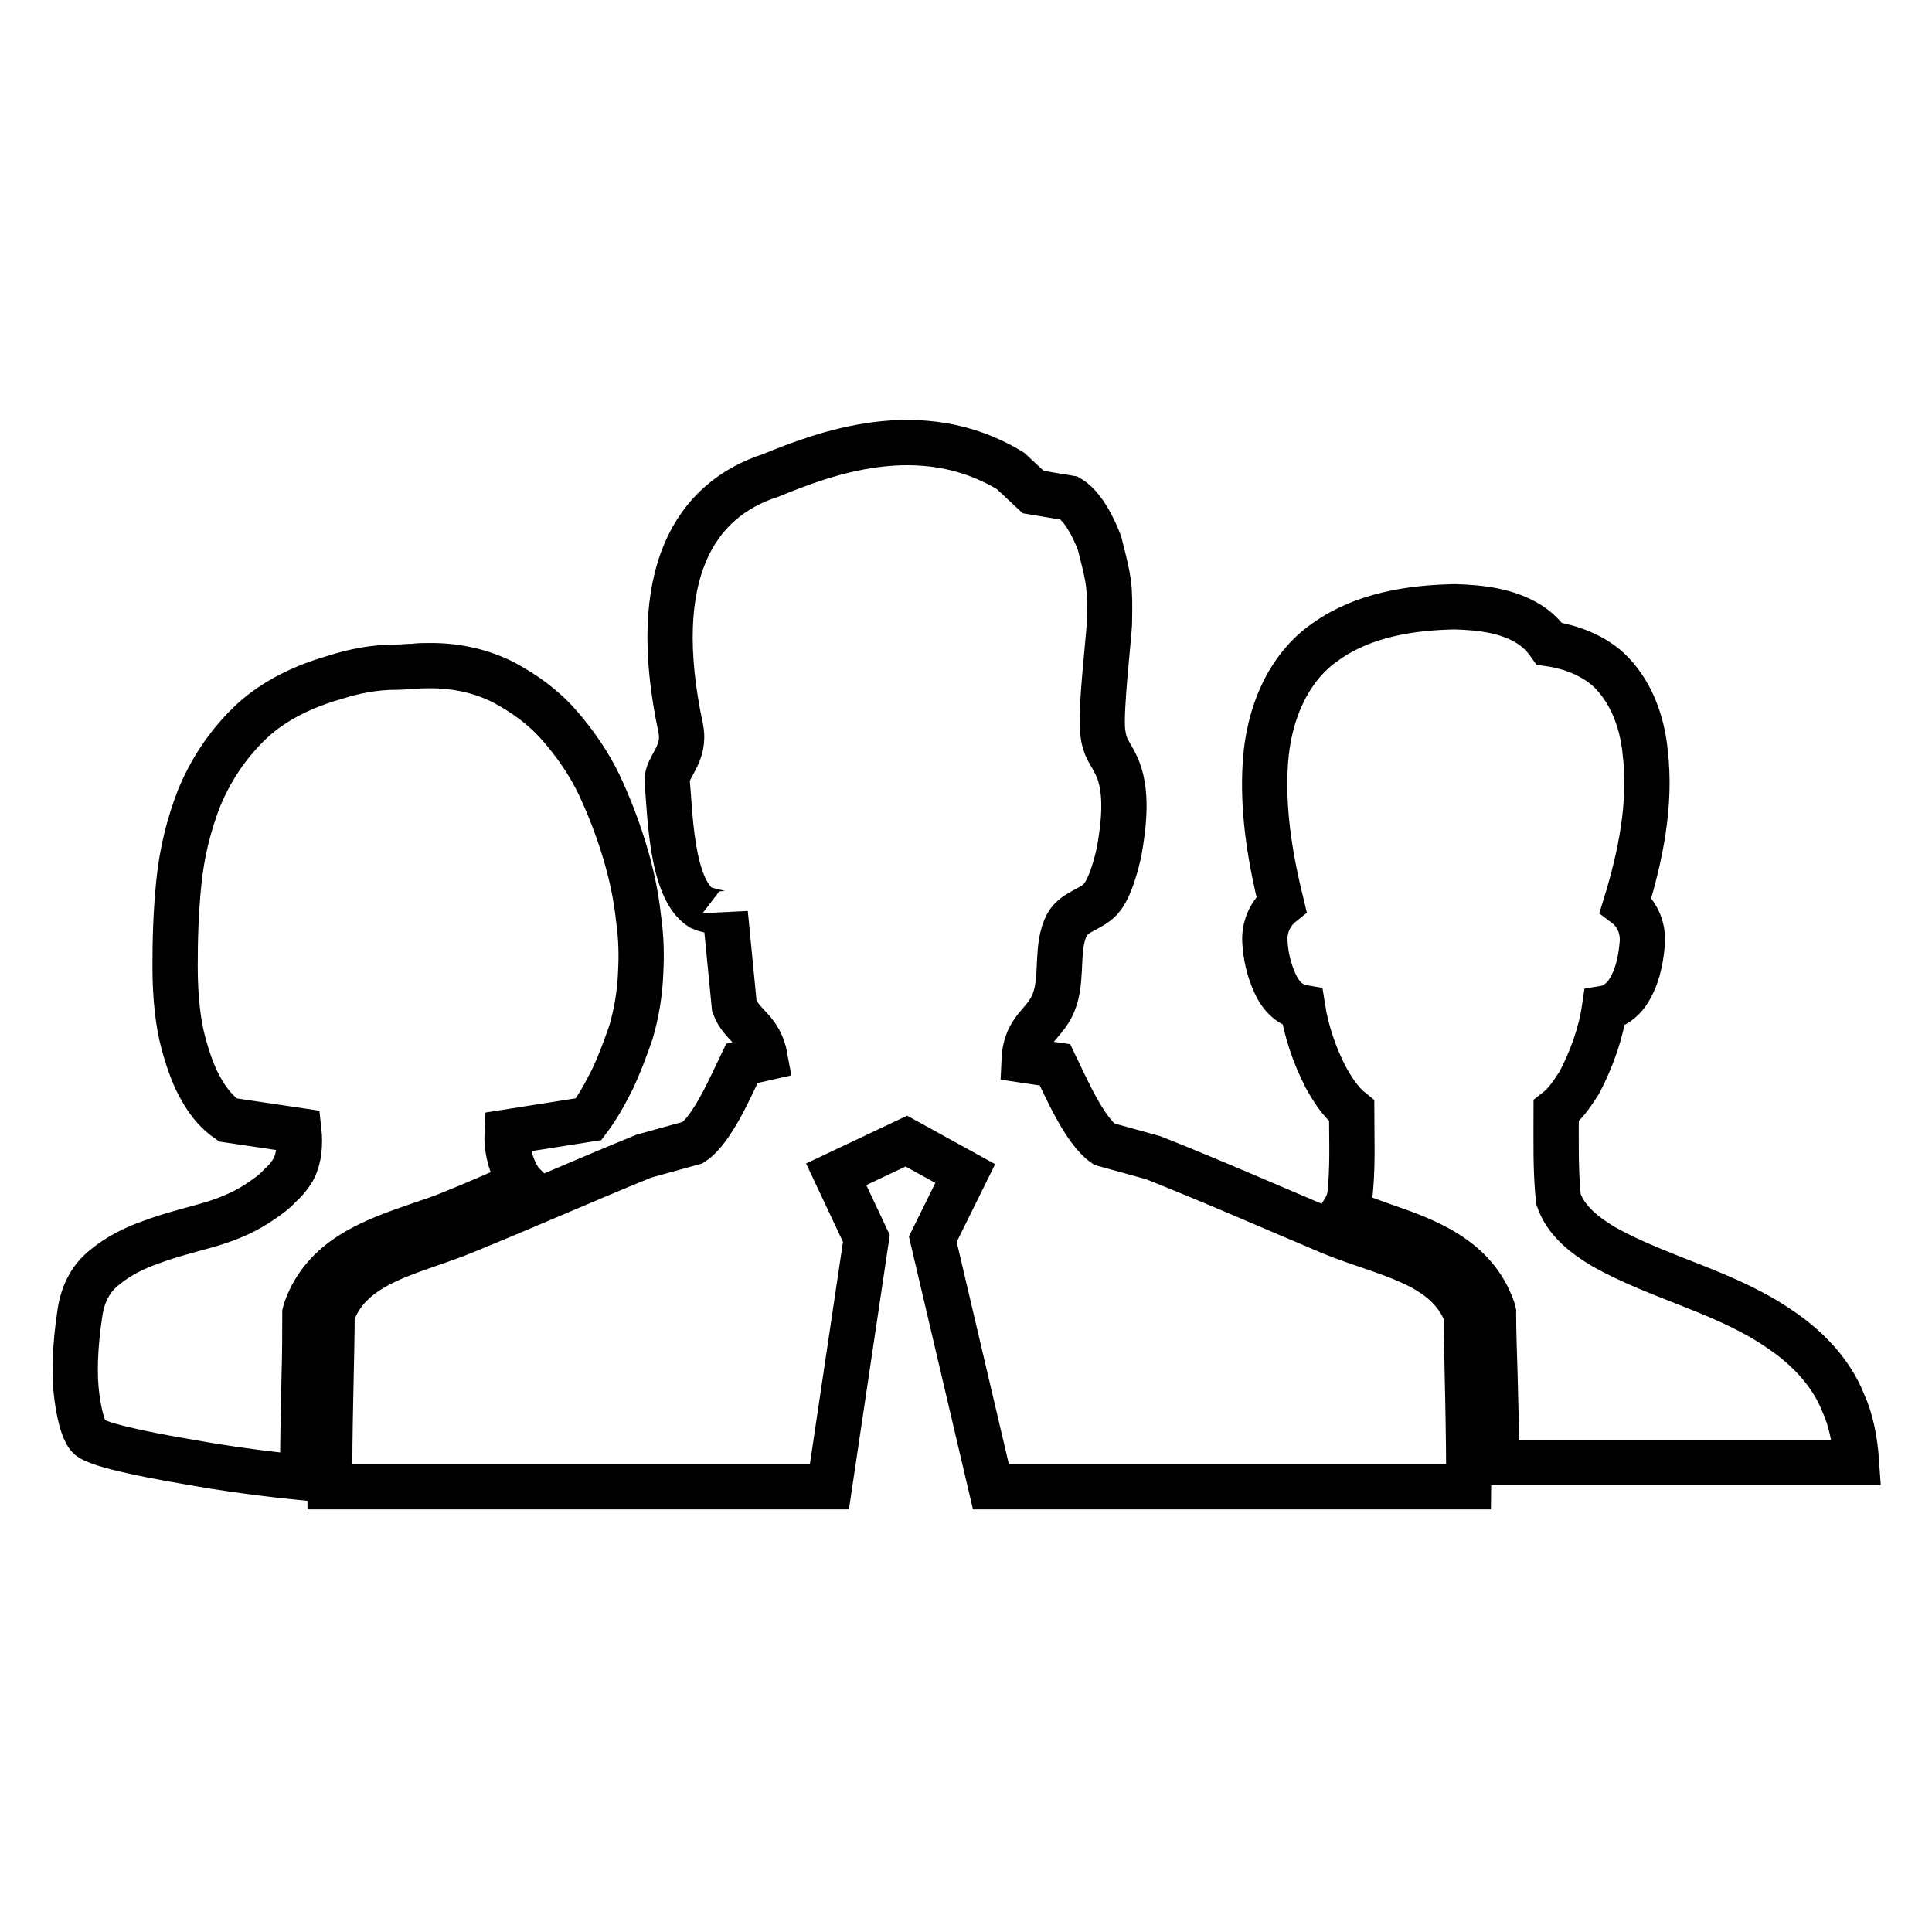 <?xml version="1.0" encoding="utf-8"?>
<!-- Svg Vector Icons : http://www.onlinewebfonts.com/icon -->
<!DOCTYPE svg PUBLIC "-//W3C//DTD SVG 1.1//EN" "http://www.w3.org/Graphics/SVG/1.1/DTD/svg11.dtd">
<svg version="1.1" xmlns="http://www.w3.org/2000/svg" xmlns:xlink="http://www.w3.org/1999/xlink" x="0px" y="0px" viewBox="0 0 256 256" enable-background="new 0 0 256 256" xml:space="preserve">
<g> <path stroke-width="6" fill-opacity="0" stroke="#000000"  d="M60,160.7c3-1.2,6.1-2.6,9.2-3.9c-0.3-0.3-0.5-0.7-0.7-1c-1-1.9-1.4-3.8-1.3-5.8l10.8-1.7 c1.2-1.6,2.2-3.4,3.2-5.4c0.8-1.7,1.6-3.8,2.4-6.1c0.7-2.4,1.2-5.1,1.3-8.1c0.1-1.9,0.1-4.3-0.3-7.1c-0.3-2.8-0.9-5.7-1.8-8.7 c-0.9-3-2-5.9-3.4-8.9c-1.4-2.9-3.2-5.5-5.3-7.9s-4.6-4.2-7.4-5.7c-2.8-1.4-6-2.2-9.6-2.2c-0.8,0-1.6,0-2.3,0.1 c-0.7,0-1.5,0.1-2.3,0.1c-2.8,0-5.5,0.5-8.3,1.4c-4.8,1.4-8.6,3.5-11.4,6.3c-2.8,2.8-4.9,6-6.4,9.6c-1.4,3.6-2.3,7.3-2.7,11.2 c-0.4,3.9-0.5,7.6-0.5,11.1c0,4.2,0.4,7.6,1.1,10.2c0.7,2.6,1.5,4.7,2.4,6.2c1,1.8,2.2,3.1,3.5,4l9.4,1.4c0.1,0.9,0.1,1.8,0,2.7 c-0.1,0.8-0.3,1.6-0.7,2.4c-0.4,0.7-1,1.5-1.8,2.2c-0.7,0.8-1.8,1.6-3.2,2.5c-1.9,1.2-4.1,2.1-6.6,2.8s-4.9,1.3-7.3,2.2 c-2.3,0.8-4.4,1.9-6.1,3.3c-1.8,1.4-2.9,3.4-3.3,6c-0.7,4.6-0.8,8.4-0.4,11.3c0.4,2.9,1,4.7,1.7,5.3c0.7,0.5,2.5,1.1,5.7,1.8 c3.1,0.7,6.7,1.3,10.8,2c3.8,0.6,7.7,1.1,11.7,1.5c0-3.9,0.1-8.8,0.2-13.3c0.1-3.2,0.1-6.2,0.1-8.1V174l0.1-0.4 c2.4-6.9,9-9.2,14.8-11.2C57,161.8,58.6,161.3,60,160.7z M244.2,185.8c-1.6-4-4.8-7.3-8.4-9.7c-7.1-4.9-15.8-6.7-23.3-10.9 c-2.5-1.5-5-3.4-6-6.3c-0.4-3.9-0.3-7.8-0.3-11.7c1.3-1,2.2-2.4,3.1-3.8c1.6-3.1,2.8-6.4,3.3-9.8c1.2-0.2,2.3-1,3-2 c1.3-1.9,1.8-4.2,2-6.5c0.2-2-0.6-4-2.2-5.2c2-6.5,3.4-13.4,2.6-20.2c-0.4-4.1-1.9-8.2-4.9-11c-2.1-1.9-5-3-7.8-3.4 c-0.7-1-1.6-1.9-2.7-2.6c-2.9-1.8-6.4-2.2-9.8-2.3c-5.9,0.1-12.2,1.1-17.1,4.6c-2.5,1.7-4.4,4.1-5.7,6.8c-1.6,3.3-2.3,7-2.4,10.6 c-0.2,5.9,0.8,11.7,2.2,17.4c-1.5,1.2-2.3,3.1-2.2,4.9c0.1,1.9,0.5,3.7,1.3,5.5c0.7,1.6,1.9,3,3.7,3.3c0.5,3.2,1.6,6.4,3.1,9.3 c0.9,1.6,1.9,3.2,3.4,4.4c0,3.9,0.2,7.8-0.3,11.7c-0.2,0.5-0.4,1-0.7,1.5c0.1,0.1,0.2,0.1,0.3,0.2c1.5,0.6,3,1.1,4.6,1.7 c5.8,2,12.4,4.3,14.8,11.2l0.1,0.4v0.5c0,1.9,0.1,4.9,0.2,8.1c0.1,3.7,0.2,7.8,0.2,11.3c15.9,0,31.8,0,47.7,0 C245.8,190.9,245.3,188.2,244.2,185.8z M176.4,163.3c-7.6-3.2-16-6.9-23.6-9.9c-2.2-0.6-4.3-1.2-6.5-1.8c-2.6-1.8-5.1-7.6-6.5-10.5 c-1.4-0.2-2.8-0.4-4.1-0.6c0.2-4.5,3-4.7,4.1-8.2c1-3.1,0.1-7,1.6-9.8c1.1-1.9,3.5-2,4.7-3.7c1.1-1.5,1.8-4.2,2.2-6 c0.6-3.4,1.2-8.1-0.4-11.4c-0.9-1.9-1.5-2.1-1.8-4.5c-0.3-2.8,0.8-12.2,0.9-14.2c0.1-5.2,0-5.6-1.3-10.7c0,0-1.6-4.6-4-6l-4.8-0.8 l-3-2.8c-12-7.3-24.9-2.2-31.8,0.6c-9.9,3.2-16.3,12.9-11.9,33.5c0.7,3.5-1.9,5.1-1.8,7c0.4,4.2,0.5,14.3,4.5,16.8 c0.4,0.2,3.2,0.9,3.2,0.7c0.4,4.1,0.8,8.2,1.2,12.3c1,2.7,3.4,3,4.1,6.9l-3.1,0.7c-1.4,2.9-3.9,8.8-6.5,10.5 c-2.2,0.6-4.3,1.2-6.5,1.8c-7.6,3.1-16,6.8-23.6,9.9c-6.9,2.9-15.2,4-17.7,11.1c0,4.9-0.4,16.4-0.3,22.8h66.2l4.9-32.9l-4-8.5 l9.3-4.4l7.8,4.3l-4.3,8.7l7.7,32.8h63.3c0.1-6.4-0.3-17.9-0.3-22.8C191.7,167.3,183.4,166.2,176.4,163.3z"/></g>
</svg>